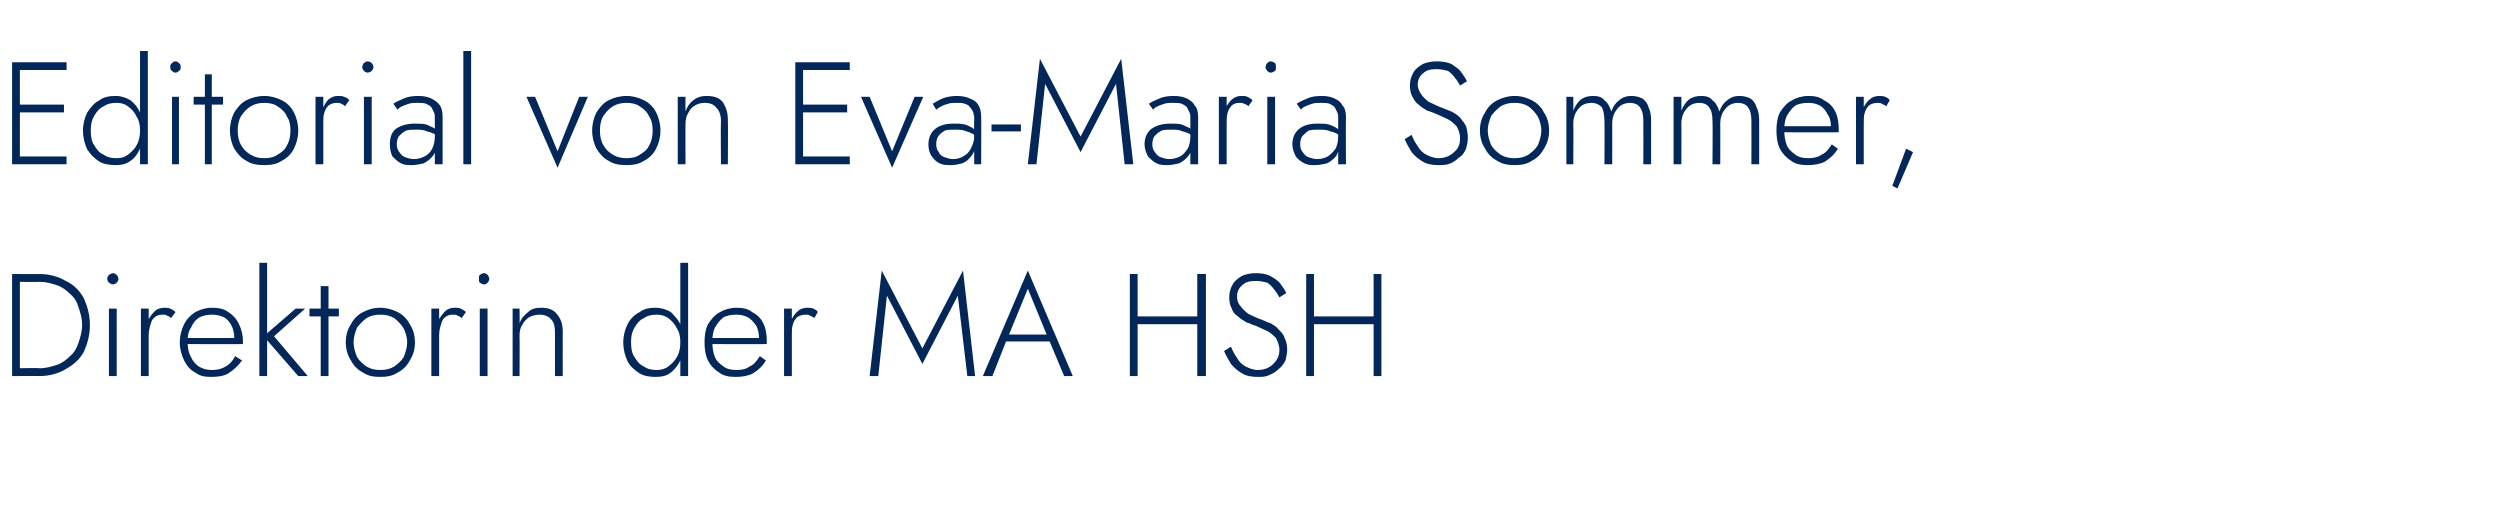 <?xml version="1.0" standalone="no"?><!DOCTYPE svg PUBLIC "-//W3C//DTD SVG 1.1//EN" "http://www.w3.org/Graphics/SVG/1.1/DTD/svg11.dtd"><svg xmlns="http://www.w3.org/2000/svg" version="1.1" width="289.2px" height="59px" viewBox="0 -1 289.2 59" style="top:-1px">  <desc>Editorial von Eva-Maria Sommer, Direktorin der MA HSH</desc>  <defs/>  <g id="Polygon1356270">    <path d="M 1.4 30.7 L 1.4 42.5 L 2.3 42.5 L 2.3 30.7 L 1.4 30.7 Z M 4.6 42.5 C 5.7 42.5 6.8 42.2 7.6 41.7 C 8.5 41.2 9.2 40.6 9.7 39.7 C 10.1 38.8 10.4 37.8 10.4 36.6 C 10.4 35.4 10.1 34.4 9.7 33.5 C 9.2 32.6 8.5 31.9 7.6 31.5 C 6.8 31 5.7 30.7 4.6 30.7 C 4.6 30.72 1.9 30.7 1.9 30.7 L 1.9 31.6 C 1.9 31.6 4.6 31.64 4.6 31.6 C 5.3 31.6 6 31.8 6.6 32 C 7.2 32.2 7.7 32.6 8.1 33 C 8.6 33.4 8.9 33.9 9.1 34.6 C 9.3 35.2 9.5 35.8 9.5 36.6 C 9.5 37.3 9.3 38 9.1 38.6 C 8.9 39.2 8.6 39.8 8.1 40.2 C 7.7 40.6 7.2 41 6.6 41.2 C 6 41.4 5.3 41.6 4.6 41.6 C 4.6 41.55 1.9 41.6 1.9 41.6 L 1.9 42.5 C 1.9 42.5 4.6 42.48 4.6 42.5 Z M 12.4 31.3 C 12.4 31.4 12.5 31.6 12.6 31.7 C 12.8 31.8 12.9 31.9 13.1 31.9 C 13.2 31.9 13.4 31.8 13.5 31.7 C 13.6 31.6 13.7 31.4 13.7 31.3 C 13.7 31.1 13.6 30.9 13.5 30.8 C 13.4 30.7 13.2 30.6 13.1 30.6 C 12.9 30.6 12.8 30.7 12.6 30.8 C 12.5 30.9 12.4 31.1 12.4 31.3 Z M 12.6 34.7 L 12.6 42.5 L 13.5 42.5 L 13.5 34.7 L 12.6 34.7 Z M 17.2 34.7 L 16.3 34.7 L 16.3 42.5 L 17.2 42.5 L 17.2 34.7 Z M 19.8 35.8 C 19.8 35.8 20.3 35.1 20.3 35.1 C 20.1 34.9 19.9 34.8 19.7 34.7 C 19.5 34.6 19.2 34.6 19 34.6 C 18.6 34.6 18.2 34.7 17.9 35 C 17.6 35.3 17.3 35.7 17.1 36.1 C 16.9 36.6 16.8 37.2 16.8 37.8 C 16.8 37.8 17.2 37.8 17.2 37.8 C 17.2 37.3 17.3 36.9 17.4 36.6 C 17.5 36.2 17.6 35.9 17.9 35.7 C 18.1 35.5 18.4 35.4 18.8 35.4 C 19 35.4 19.2 35.4 19.3 35.5 C 19.5 35.6 19.6 35.6 19.8 35.8 Z M 24.4 42.6 C 25.2 42.6 25.9 42.5 26.4 42.2 C 27 41.8 27.5 41.4 28 40.7 C 28 40.7 27.2 40.2 27.2 40.2 C 26.9 40.8 26.5 41.2 26.1 41.4 C 25.6 41.7 25.1 41.8 24.5 41.8 C 24 41.8 23.5 41.7 23 41.4 C 22.6 41.1 22.3 40.8 22.1 40.3 C 21.8 39.8 21.7 39.2 21.7 38.5 C 21.7 37.9 21.8 37.3 22.1 36.9 C 22.3 36.4 22.6 36 23.1 35.7 C 23.5 35.5 24 35.4 24.5 35.4 C 25 35.4 25.5 35.5 25.9 35.7 C 26.3 35.9 26.6 36.3 26.8 36.7 C 27 37.1 27.1 37.6 27.1 38.1 C 27.1 38.2 27.1 38.3 27.1 38.4 C 27.1 38.5 27.1 38.5 27 38.6 C 27.03 38.6 27.4 38.1 27.4 38.1 L 21.4 38.1 L 21.4 38.8 C 21.4 38.8 28.06 38.83 28.1 38.8 C 28.1 38.8 28.1 38.7 28.1 38.6 C 28.1 38.6 28.1 38.5 28.1 38.4 C 28.1 37.7 27.9 37 27.6 36.4 C 27.3 35.8 26.9 35.4 26.4 35.1 C 25.9 34.7 25.2 34.6 24.5 34.6 C 23.8 34.6 23.2 34.8 22.6 35.1 C 22.1 35.4 21.6 35.9 21.3 36.5 C 21 37.1 20.8 37.8 20.8 38.6 C 20.8 39.4 21 40.1 21.3 40.7 C 21.6 41.3 22 41.8 22.6 42.1 C 23.1 42.5 23.7 42.6 24.4 42.6 Z M 30 29.4 L 30 42.5 L 30.9 42.5 L 30.9 29.4 L 30 29.4 Z M 34.2 34.7 L 30.5 37.9 L 34.5 42.5 L 35.6 42.5 L 31.7 37.9 L 35.3 34.7 L 34.2 34.7 Z M 35.8 34.7 L 35.8 35.6 L 39.2 35.6 L 39.2 34.7 L 35.8 34.7 Z M 37.1 32.1 L 37.1 42.5 L 38 42.5 L 38 32.1 L 37.1 32.1 Z M 40 38.6 C 40 39.4 40.2 40.1 40.6 40.7 C 40.9 41.3 41.4 41.8 42 42.1 C 42.6 42.5 43.2 42.6 44 42.6 C 44.7 42.6 45.4 42.5 46 42.1 C 46.6 41.8 47.1 41.3 47.4 40.7 C 47.8 40.1 48 39.4 48 38.6 C 48 37.8 47.8 37.1 47.4 36.5 C 47.1 35.9 46.6 35.4 46 35.1 C 45.4 34.8 44.7 34.6 44 34.6 C 43.2 34.6 42.6 34.8 42 35.1 C 41.4 35.4 40.9 35.9 40.6 36.5 C 40.2 37.1 40 37.8 40 38.6 Z M 40.9 38.6 C 40.9 38 41.1 37.4 41.3 36.9 C 41.6 36.5 42 36.1 42.4 35.8 C 42.9 35.5 43.4 35.4 44 35.4 C 44.6 35.4 45.1 35.5 45.6 35.8 C 46 36.1 46.4 36.5 46.7 37 C 46.9 37.4 47.1 38 47.1 38.6 C 47.1 39.2 46.9 39.8 46.7 40.3 C 46.4 40.8 46 41.1 45.6 41.4 C 45.1 41.7 44.6 41.8 44 41.8 C 43.4 41.8 42.9 41.7 42.4 41.4 C 42 41.1 41.6 40.8 41.3 40.3 C 41.1 39.8 40.9 39.2 40.9 38.6 Z M 50.8 34.7 L 49.9 34.7 L 49.9 42.5 L 50.8 42.5 L 50.8 34.7 Z M 53.4 35.8 C 53.4 35.8 53.9 35.1 53.9 35.1 C 53.7 34.9 53.5 34.8 53.3 34.7 C 53.1 34.6 52.8 34.6 52.6 34.6 C 52.2 34.6 51.8 34.7 51.5 35 C 51.2 35.3 50.9 35.7 50.7 36.1 C 50.5 36.6 50.4 37.2 50.4 37.8 C 50.4 37.8 50.8 37.8 50.8 37.8 C 50.8 37.3 50.9 36.9 51 36.6 C 51.1 36.2 51.2 35.9 51.5 35.7 C 51.7 35.5 52 35.4 52.4 35.4 C 52.6 35.4 52.8 35.4 52.9 35.5 C 53.1 35.6 53.2 35.6 53.4 35.8 Z M 55.4 31.3 C 55.4 31.4 55.4 31.6 55.5 31.7 C 55.7 31.8 55.8 31.9 56 31.9 C 56.2 31.9 56.3 31.8 56.4 31.7 C 56.5 31.6 56.6 31.4 56.6 31.3 C 56.6 31.1 56.5 30.9 56.4 30.8 C 56.3 30.7 56.2 30.6 56 30.6 C 55.8 30.6 55.7 30.7 55.5 30.8 C 55.4 30.9 55.4 31.1 55.4 31.3 Z M 55.5 34.7 L 55.5 42.5 L 56.4 42.5 L 56.4 34.7 L 55.5 34.7 Z M 64.2 37.5 C 64.21 37.5 64.2 42.5 64.2 42.5 L 65.1 42.5 C 65.1 42.5 65.08 37.4 65.1 37.4 C 65.1 36.5 64.9 35.9 64.4 35.3 C 64 34.8 63.4 34.6 62.6 34.6 C 62 34.6 61.5 34.7 61.1 35.1 C 60.7 35.4 60.3 35.8 60.1 36.4 C 60.13 36.36 60.1 34.7 60.1 34.7 L 59.3 34.7 L 59.3 42.5 L 60.1 42.5 C 60.1 42.5 60.13 37.77 60.1 37.8 C 60.1 37.3 60.2 36.9 60.4 36.6 C 60.6 36.2 60.9 35.9 61.2 35.7 C 61.6 35.5 62 35.4 62.4 35.4 C 63 35.4 63.5 35.6 63.8 36 C 64.1 36.3 64.2 36.8 64.2 37.5 Z M 78.7 29.4 L 78.7 42.5 L 79.6 42.5 L 79.6 29.4 L 78.7 29.4 Z M 72.1 38.6 C 72.1 39.4 72.3 40.2 72.6 40.8 C 72.9 41.4 73.4 41.8 74 42.2 C 74.5 42.5 75.2 42.6 75.8 42.6 C 76.5 42.6 77.1 42.5 77.6 42.1 C 78 41.8 78.4 41.3 78.7 40.7 C 79 40.1 79.1 39.4 79.1 38.6 C 79.1 37.8 79 37.2 78.7 36.5 C 78.4 35.9 78 35.5 77.6 35.1 C 77.1 34.8 76.5 34.6 75.8 34.6 C 75.2 34.6 74.5 34.7 74 35.1 C 73.4 35.4 72.9 35.9 72.6 36.5 C 72.3 37.1 72.1 37.8 72.1 38.6 Z M 73 38.6 C 73 37.9 73.1 37.4 73.4 36.9 C 73.7 36.4 74 36 74.5 35.8 C 74.9 35.5 75.4 35.4 76 35.4 C 76.4 35.4 76.9 35.5 77.3 35.8 C 77.7 36.1 78.1 36.5 78.3 37 C 78.6 37.4 78.7 38 78.7 38.6 C 78.7 39.2 78.6 39.8 78.3 40.3 C 78.1 40.7 77.7 41.1 77.3 41.4 C 76.9 41.7 76.4 41.8 76 41.8 C 75.4 41.8 74.9 41.7 74.5 41.4 C 74 41.2 73.7 40.8 73.4 40.3 C 73.1 39.9 73 39.3 73 38.6 Z M 85.1 42.6 C 85.8 42.6 86.5 42.5 87.1 42.2 C 87.7 41.8 88.2 41.4 88.6 40.7 C 88.6 40.7 87.9 40.2 87.9 40.2 C 87.5 40.8 87.2 41.2 86.7 41.4 C 86.3 41.7 85.8 41.8 85.2 41.8 C 84.6 41.8 84.1 41.7 83.7 41.4 C 83.3 41.1 82.9 40.8 82.7 40.3 C 82.5 39.8 82.4 39.2 82.4 38.5 C 82.4 37.9 82.5 37.3 82.7 36.9 C 83 36.4 83.3 36 83.7 35.7 C 84.1 35.5 84.6 35.4 85.2 35.4 C 85.7 35.4 86.1 35.5 86.5 35.7 C 86.9 35.9 87.2 36.3 87.5 36.7 C 87.7 37.1 87.8 37.6 87.8 38.1 C 87.8 38.2 87.8 38.3 87.8 38.4 C 87.7 38.5 87.7 38.5 87.7 38.6 C 87.68 38.6 88 38.1 88 38.1 L 82 38.1 L 82 38.8 C 82 38.8 88.7 38.83 88.7 38.8 C 88.7 38.8 88.7 38.7 88.7 38.6 C 88.7 38.6 88.7 38.5 88.7 38.4 C 88.7 37.7 88.6 37 88.3 36.4 C 88 35.8 87.6 35.4 87 35.1 C 86.5 34.7 85.9 34.6 85.2 34.6 C 84.5 34.6 83.8 34.8 83.3 35.1 C 82.7 35.4 82.3 35.9 81.9 36.5 C 81.6 37.1 81.5 37.8 81.5 38.6 C 81.5 39.4 81.6 40.1 81.9 40.7 C 82.2 41.3 82.7 41.8 83.2 42.1 C 83.7 42.5 84.4 42.6 85.1 42.6 Z M 91.6 34.7 L 90.7 34.7 L 90.7 42.5 L 91.6 42.5 L 91.6 34.7 Z M 94.2 35.8 C 94.2 35.8 94.6 35.1 94.6 35.1 C 94.5 34.9 94.3 34.8 94.1 34.7 C 93.8 34.6 93.6 34.6 93.4 34.6 C 93 34.6 92.6 34.7 92.3 35 C 91.9 35.3 91.7 35.7 91.5 36.1 C 91.3 36.6 91.2 37.2 91.2 37.8 C 91.2 37.8 91.6 37.8 91.6 37.8 C 91.6 37.3 91.6 36.9 91.7 36.6 C 91.8 36.2 92 35.9 92.2 35.7 C 92.5 35.5 92.8 35.4 93.2 35.4 C 93.4 35.4 93.5 35.4 93.7 35.5 C 93.8 35.6 94 35.6 94.2 35.8 Z M 102.6 33.2 L 106.7 41.1 L 110.8 33.2 L 111.9 42.5 L 112.8 42.5 L 111.4 30.3 L 106.7 39.3 L 102 30.3 L 100.6 42.5 L 101.6 42.5 L 102.6 33.2 Z M 115.9 38.5 L 122 38.5 L 121.7 37.7 L 116.2 37.7 L 115.9 38.5 Z M 118.9 32.4 L 121.2 38 L 121.3 38.2 L 123.1 42.5 L 124.1 42.5 L 118.9 30.3 L 113.7 42.5 L 114.8 42.5 L 116.5 38.2 L 116.6 38 L 118.9 32.4 Z M 131.2 36.5 L 139.1 36.5 L 139.1 35.6 L 131.2 35.6 L 131.2 36.5 Z M 138.5 30.7 L 138.5 42.5 L 139.5 42.5 L 139.5 30.7 L 138.5 30.7 Z M 130.7 30.7 L 130.7 42.5 L 131.6 42.5 L 131.6 30.7 L 130.7 30.7 Z M 142.4 39.1 C 142.4 39.1 141.6 39.6 141.6 39.6 C 141.8 40.1 142.1 40.6 142.4 41.1 C 142.8 41.6 143.2 41.9 143.7 42.2 C 144.2 42.5 144.8 42.6 145.5 42.6 C 146 42.6 146.4 42.6 146.8 42.4 C 147.3 42.2 147.6 42 147.9 41.7 C 148.2 41.5 148.5 41.1 148.7 40.7 C 148.8 40.3 148.9 39.9 148.9 39.4 C 148.9 38.9 148.8 38.5 148.6 38.1 C 148.5 37.7 148.2 37.4 147.9 37.1 C 147.7 36.8 147.3 36.6 147 36.4 C 146.6 36.3 146.3 36.1 146 36 C 145.4 35.8 144.8 35.5 144.4 35.3 C 144 35 143.7 34.7 143.5 34.4 C 143.2 34.1 143.1 33.7 143.1 33.3 C 143.1 32.8 143.3 32.3 143.7 32 C 144.1 31.6 144.6 31.5 145.3 31.5 C 145.8 31.5 146.2 31.6 146.6 31.7 C 146.9 31.9 147.2 32.2 147.4 32.5 C 147.7 32.8 147.8 33.1 148 33.4 C 148 33.4 148.8 32.9 148.8 32.9 C 148.6 32.5 148.4 32.2 148.1 31.8 C 147.8 31.4 147.4 31.2 146.9 30.9 C 146.5 30.7 145.9 30.6 145.3 30.6 C 144.7 30.6 144.2 30.7 143.7 30.9 C 143.2 31.2 142.8 31.5 142.6 31.9 C 142.3 32.4 142.2 32.9 142.2 33.4 C 142.2 33.9 142.3 34.4 142.5 34.7 C 142.6 35.1 142.9 35.4 143.2 35.6 C 143.5 35.9 143.9 36.1 144.2 36.3 C 144.6 36.4 144.9 36.6 145.3 36.7 C 145.7 36.9 146.2 37.1 146.6 37.3 C 147 37.5 147.3 37.8 147.6 38.1 C 147.8 38.5 148 38.9 148 39.5 C 148 40.2 147.7 40.7 147.3 41.1 C 146.9 41.5 146.3 41.8 145.5 41.8 C 145 41.8 144.5 41.6 144.1 41.4 C 143.7 41.2 143.3 40.8 143.1 40.4 C 142.8 40 142.6 39.6 142.4 39.1 Z M 151.6 36.5 L 159.5 36.5 L 159.5 35.6 L 151.6 35.6 L 151.6 36.5 Z M 158.9 30.7 L 158.9 42.5 L 159.8 42.5 L 159.8 30.7 L 158.9 30.7 Z M 151.1 30.7 L 151.1 42.5 L 152 42.5 L 152 30.7 L 151.1 30.7 Z " stroke="none" fill="#022758"/>  </g>  <g id="Polygon1356269">    <path d="M 1.9 18 L 7.7 18 L 7.7 17.1 L 1.9 17.1 L 1.9 18 Z M 1.9 7.1 L 7.7 7.1 L 7.7 6.2 L 1.9 6.2 L 1.9 7.1 Z M 1.9 12 L 7.4 12 L 7.4 11.1 L 1.9 11.1 L 1.9 12 Z M 1.4 6.2 L 1.4 18 L 2.3 18 L 2.3 6.2 L 1.4 6.2 Z M 16.2 4.9 L 16.2 18 L 17.1 18 L 17.1 4.9 L 16.2 4.9 Z M 9.6 14.1 C 9.6 14.9 9.8 15.7 10.1 16.3 C 10.5 16.9 10.9 17.3 11.5 17.7 C 12 18 12.7 18.1 13.4 18.1 C 14 18.1 14.6 18 15.1 17.6 C 15.6 17.3 15.9 16.8 16.2 16.2 C 16.5 15.6 16.6 14.9 16.6 14.1 C 16.6 13.3 16.5 12.7 16.2 12 C 15.9 11.4 15.6 11 15.1 10.6 C 14.6 10.3 14 10.1 13.4 10.1 C 12.7 10.1 12 10.2 11.5 10.6 C 10.9 10.9 10.5 11.4 10.1 12 C 9.8 12.6 9.6 13.3 9.6 14.1 Z M 10.5 14.1 C 10.5 13.4 10.6 12.9 10.9 12.4 C 11.2 11.9 11.5 11.5 12 11.3 C 12.4 11 12.9 10.9 13.5 10.9 C 14 10.9 14.4 11 14.8 11.3 C 15.2 11.6 15.6 12 15.8 12.5 C 16.1 12.9 16.2 13.5 16.2 14.1 C 16.2 14.7 16.1 15.3 15.8 15.8 C 15.6 16.2 15.2 16.6 14.8 16.9 C 14.4 17.2 14 17.3 13.5 17.3 C 12.9 17.3 12.4 17.2 12 16.9 C 11.5 16.7 11.2 16.3 10.9 15.8 C 10.6 15.4 10.5 14.8 10.5 14.1 Z M 19.7 6.8 C 19.7 6.9 19.7 7.1 19.9 7.2 C 20 7.3 20.1 7.4 20.3 7.4 C 20.5 7.4 20.6 7.3 20.7 7.2 C 20.9 7.1 20.9 6.9 20.9 6.8 C 20.9 6.6 20.9 6.4 20.7 6.3 C 20.6 6.2 20.5 6.1 20.3 6.1 C 20.1 6.1 20 6.2 19.9 6.3 C 19.7 6.4 19.7 6.6 19.7 6.8 Z M 19.9 10.2 L 19.9 18 L 20.7 18 L 20.7 10.2 L 19.9 10.2 Z M 22.4 10.2 L 22.4 11.1 L 25.8 11.1 L 25.8 10.2 L 22.4 10.2 Z M 23.7 7.6 L 23.7 18 L 24.5 18 L 24.5 7.6 L 23.7 7.6 Z M 26.6 14.1 C 26.6 14.9 26.8 15.6 27.1 16.2 C 27.5 16.8 27.9 17.3 28.5 17.6 C 29.1 18 29.8 18.1 30.6 18.1 C 31.3 18.1 32 18 32.6 17.6 C 33.2 17.3 33.7 16.8 34 16.2 C 34.3 15.6 34.5 14.9 34.5 14.1 C 34.5 13.3 34.3 12.6 34 12 C 33.7 11.4 33.2 10.9 32.6 10.6 C 32 10.3 31.3 10.1 30.6 10.1 C 29.8 10.1 29.1 10.3 28.5 10.6 C 27.9 10.9 27.5 11.4 27.1 12 C 26.8 12.6 26.6 13.3 26.6 14.1 Z M 27.5 14.1 C 27.5 13.5 27.6 12.9 27.9 12.4 C 28.2 12 28.5 11.6 29 11.3 C 29.5 11 30 10.9 30.6 10.9 C 31.1 10.9 31.7 11 32.1 11.3 C 32.6 11.6 33 12 33.2 12.5 C 33.5 12.9 33.6 13.5 33.6 14.1 C 33.6 14.7 33.5 15.3 33.2 15.8 C 33 16.3 32.6 16.6 32.1 16.9 C 31.7 17.2 31.1 17.3 30.6 17.3 C 30 17.3 29.5 17.2 29 16.9 C 28.5 16.6 28.2 16.3 27.9 15.8 C 27.6 15.3 27.5 14.7 27.5 14.1 Z M 37.4 10.2 L 36.5 10.2 L 36.5 18 L 37.4 18 L 37.4 10.2 Z M 39.9 11.3 C 39.9 11.3 40.4 10.6 40.4 10.6 C 40.3 10.4 40.1 10.3 39.8 10.2 C 39.6 10.1 39.4 10.1 39.1 10.1 C 38.7 10.1 38.4 10.2 38 10.5 C 37.7 10.8 37.5 11.2 37.3 11.6 C 37.1 12.1 37 12.7 37 13.3 C 37 13.3 37.4 13.3 37.4 13.3 C 37.4 12.8 37.4 12.4 37.5 12.1 C 37.6 11.7 37.8 11.4 38 11.2 C 38.3 11 38.6 10.9 38.9 10.9 C 39.1 10.9 39.3 10.9 39.5 11 C 39.6 11.1 39.8 11.1 39.9 11.3 Z M 41.9 6.8 C 41.9 6.9 42 7.1 42.1 7.2 C 42.2 7.3 42.4 7.4 42.5 7.4 C 42.7 7.4 42.9 7.3 43 7.2 C 43.1 7.1 43.2 6.9 43.2 6.8 C 43.2 6.6 43.1 6.4 43 6.3 C 42.9 6.2 42.7 6.1 42.5 6.1 C 42.4 6.1 42.2 6.2 42.1 6.3 C 42 6.4 41.9 6.6 41.9 6.8 Z M 42.1 10.2 L 42.1 18 L 43 18 L 43 10.2 L 42.1 10.2 Z M 45.9 15.7 C 45.9 15.3 46 14.9 46.2 14.7 C 46.4 14.5 46.6 14.3 47 14.1 C 47.3 14 47.7 14 48.1 14 C 48.6 14 49 14 49.4 14.2 C 49.9 14.3 50.3 14.5 50.7 14.8 C 50.7 14.8 50.7 14.2 50.7 14.2 C 50.6 14.1 50.4 14 50.2 13.8 C 49.9 13.7 49.6 13.5 49.3 13.4 C 48.9 13.3 48.5 13.3 48 13.3 C 47.1 13.3 46.4 13.5 45.8 13.9 C 45.3 14.3 45.1 14.9 45.1 15.7 C 45.1 16.2 45.2 16.7 45.4 17.1 C 45.7 17.4 46 17.7 46.4 17.9 C 46.8 18.1 47.2 18.1 47.7 18.1 C 48.1 18.1 48.6 18 49 17.9 C 49.4 17.7 49.8 17.4 50.1 17 C 50.4 16.6 50.5 16.1 50.5 15.5 C 50.5 15.5 50.3 14.8 50.3 14.8 C 50.3 15.3 50.2 15.8 50 16.2 C 49.8 16.6 49.5 16.9 49.1 17.1 C 48.7 17.3 48.3 17.4 47.9 17.4 C 47.5 17.4 47.2 17.3 46.9 17.2 C 46.6 17.1 46.4 16.9 46.2 16.6 C 46 16.4 45.9 16 45.9 15.7 Z M 46 11.7 C 46.1 11.5 46.3 11.4 46.5 11.3 C 46.7 11.2 47 11.1 47.3 11 C 47.6 10.9 48 10.9 48.3 10.9 C 48.7 10.9 49 10.9 49.3 11 C 49.5 11.1 49.7 11.2 49.9 11.4 C 50 11.6 50.1 11.8 50.2 12 C 50.3 12.2 50.3 12.4 50.3 12.6 C 50.32 12.62 50.3 18 50.3 18 L 51.2 18 C 51.2 18 51.19 12.5 51.2 12.5 C 51.2 12 51.1 11.5 50.9 11.2 C 50.6 10.8 50.3 10.6 49.9 10.4 C 49.5 10.2 49 10.1 48.4 10.1 C 47.7 10.1 47.1 10.2 46.7 10.4 C 46.2 10.6 45.8 10.8 45.5 11 C 45.5 11 46 11.7 46 11.7 Z M 53.6 4.9 L 53.6 18 L 54.5 18 L 54.5 4.9 L 53.6 4.9 Z M 60.9 10.2 L 64.5 18.4 L 68 10.2 L 67 10.2 L 64.5 16.5 L 61.9 10.2 L 60.9 10.2 Z M 68.5 14.1 C 68.5 14.9 68.7 15.6 69 16.2 C 69.4 16.8 69.8 17.3 70.4 17.6 C 71 18 71.7 18.1 72.5 18.1 C 73.2 18.1 73.9 18 74.5 17.6 C 75.1 17.3 75.6 16.8 75.9 16.2 C 76.2 15.6 76.4 14.9 76.4 14.1 C 76.4 13.3 76.2 12.6 75.9 12 C 75.6 11.4 75.1 10.9 74.5 10.6 C 73.9 10.3 73.2 10.1 72.5 10.1 C 71.7 10.1 71 10.3 70.4 10.6 C 69.8 10.9 69.4 11.4 69 12 C 68.7 12.6 68.5 13.3 68.5 14.1 Z M 69.4 14.1 C 69.4 13.5 69.5 12.9 69.8 12.4 C 70.1 12 70.4 11.6 70.9 11.3 C 71.4 11 71.9 10.9 72.5 10.9 C 73 10.9 73.6 11 74 11.3 C 74.5 11.6 74.9 12 75.1 12.5 C 75.4 12.9 75.5 13.5 75.5 14.1 C 75.5 14.7 75.4 15.3 75.1 15.8 C 74.9 16.3 74.5 16.6 74 16.9 C 73.6 17.2 73 17.3 72.5 17.3 C 71.9 17.3 71.4 17.2 70.9 16.9 C 70.4 16.6 70.1 16.3 69.8 15.8 C 69.5 15.3 69.4 14.7 69.4 14.1 Z M 83.4 13 C 83.36 13 83.4 18 83.4 18 L 84.2 18 C 84.2 18 84.23 12.9 84.2 12.9 C 84.2 12 84 11.4 83.6 10.8 C 83.2 10.3 82.6 10.1 81.7 10.1 C 81.2 10.1 80.7 10.2 80.2 10.6 C 79.8 10.9 79.5 11.3 79.3 11.9 C 79.28 11.86 79.3 10.2 79.3 10.2 L 78.4 10.2 L 78.4 18 L 79.3 18 C 79.3 18 79.28 13.27 79.3 13.3 C 79.3 12.8 79.4 12.4 79.6 12.1 C 79.8 11.7 80 11.4 80.4 11.2 C 80.7 11 81.1 10.9 81.5 10.9 C 82.2 10.9 82.6 11.1 82.9 11.5 C 83.2 11.8 83.4 12.3 83.4 13 Z M 92.5 18 L 98.3 18 L 98.3 17.1 L 92.5 17.1 L 92.5 18 Z M 92.5 7.1 L 98.3 7.1 L 98.3 6.2 L 92.5 6.2 L 92.5 7.1 Z M 92.5 12 L 98 12 L 98 11.1 L 92.5 11.1 L 92.5 12 Z M 92 6.2 L 92 18 L 92.9 18 L 92.9 6.2 L 92 6.2 Z M 99.6 10.2 L 103.2 18.4 L 106.8 10.2 L 105.8 10.2 L 103.2 16.5 L 100.6 10.2 L 99.6 10.2 Z M 108.3 15.7 C 108.3 15.3 108.4 14.9 108.6 14.7 C 108.7 14.5 109 14.3 109.3 14.1 C 109.6 14 110 14 110.4 14 C 110.9 14 111.4 14 111.8 14.2 C 112.2 14.3 112.6 14.5 113 14.8 C 113 14.8 113 14.2 113 14.2 C 112.9 14.1 112.7 14 112.5 13.8 C 112.3 13.7 112 13.5 111.6 13.4 C 111.2 13.3 110.8 13.3 110.3 13.3 C 109.4 13.3 108.7 13.5 108.2 13.9 C 107.7 14.3 107.4 14.9 107.4 15.7 C 107.4 16.2 107.5 16.7 107.8 17.1 C 108 17.4 108.3 17.7 108.7 17.9 C 109.1 18.1 109.6 18.1 110 18.1 C 110.5 18.1 110.9 18 111.3 17.9 C 111.8 17.7 112.1 17.4 112.4 17 C 112.7 16.6 112.9 16.1 112.9 15.5 C 112.9 15.5 112.7 14.8 112.7 14.8 C 112.7 15.3 112.5 15.8 112.3 16.2 C 112.1 16.6 111.8 16.9 111.4 17.1 C 111.1 17.3 110.7 17.4 110.2 17.4 C 109.9 17.4 109.6 17.3 109.3 17.2 C 109 17.1 108.7 16.9 108.6 16.6 C 108.4 16.4 108.3 16 108.3 15.7 Z M 108.3 11.7 C 108.5 11.5 108.7 11.4 108.9 11.3 C 109.1 11.2 109.3 11.1 109.7 11 C 110 10.9 110.3 10.9 110.7 10.9 C 111 10.9 111.4 10.9 111.6 11 C 111.9 11.1 112.1 11.2 112.2 11.4 C 112.4 11.6 112.5 11.8 112.6 12 C 112.6 12.2 112.7 12.4 112.7 12.6 C 112.66 12.62 112.7 18 112.7 18 L 113.5 18 C 113.5 18 113.53 12.5 113.5 12.5 C 113.5 12 113.4 11.5 113.2 11.2 C 113 10.8 112.7 10.6 112.2 10.4 C 111.8 10.2 111.3 10.1 110.7 10.1 C 110.1 10.1 109.5 10.2 109 10.4 C 108.6 10.6 108.2 10.8 107.9 11 C 107.9 11 108.3 11.7 108.3 11.7 Z M 114.7 14.2 L 118.1 14.2 L 118.1 13.4 L 114.7 13.4 L 114.7 14.2 Z M 120.9 8.7 L 125 16.6 L 129.1 8.7 L 130.1 18 L 131.1 18 L 129.7 5.8 L 125 14.8 L 120.3 5.8 L 118.9 18 L 119.9 18 L 120.9 8.7 Z M 133.3 15.7 C 133.3 15.3 133.4 14.9 133.6 14.7 C 133.8 14.5 134 14.3 134.4 14.1 C 134.7 14 135.1 14 135.5 14 C 136 14 136.4 14 136.8 14.2 C 137.3 14.3 137.7 14.5 138.1 14.8 C 138.1 14.8 138.1 14.2 138.1 14.2 C 138 14.1 137.8 14 137.6 13.8 C 137.3 13.7 137 13.5 136.7 13.4 C 136.3 13.3 135.9 13.3 135.4 13.3 C 134.5 13.3 133.8 13.5 133.2 13.9 C 132.7 14.3 132.4 14.9 132.4 15.7 C 132.4 16.2 132.6 16.7 132.8 17.1 C 133.1 17.4 133.4 17.7 133.8 17.9 C 134.2 18.1 134.6 18.1 135.1 18.1 C 135.5 18.1 135.9 18 136.4 17.9 C 136.8 17.7 137.2 17.4 137.5 17 C 137.8 16.6 137.9 16.1 137.9 15.5 C 137.9 15.5 137.7 14.8 137.7 14.8 C 137.7 15.3 137.6 15.8 137.4 16.2 C 137.1 16.6 136.9 16.9 136.5 17.1 C 136.1 17.3 135.7 17.4 135.3 17.4 C 134.9 17.4 134.6 17.3 134.3 17.2 C 134 17.1 133.8 16.9 133.6 16.6 C 133.4 16.4 133.3 16 133.3 15.7 Z M 133.4 11.7 C 133.5 11.5 133.7 11.4 133.9 11.3 C 134.1 11.2 134.4 11.1 134.7 11 C 135 10.9 135.3 10.9 135.7 10.9 C 136.1 10.9 136.4 10.9 136.7 11 C 136.9 11.1 137.1 11.2 137.3 11.4 C 137.4 11.6 137.5 11.8 137.6 12 C 137.7 12.2 137.7 12.4 137.7 12.6 C 137.71 12.62 137.7 18 137.7 18 L 138.6 18 C 138.6 18 138.58 12.5 138.6 12.5 C 138.6 12 138.5 11.5 138.2 11.2 C 138 10.8 137.7 10.6 137.3 10.4 C 136.9 10.2 136.4 10.1 135.8 10.1 C 135.1 10.1 134.5 10.2 134.1 10.4 C 133.6 10.6 133.2 10.8 132.9 11 C 132.9 11 133.4 11.7 133.4 11.7 Z M 141.9 10.2 L 141 10.2 L 141 18 L 141.9 18 L 141.9 10.2 Z M 144.4 11.3 C 144.4 11.3 144.9 10.6 144.9 10.6 C 144.7 10.4 144.5 10.3 144.3 10.2 C 144.1 10.1 143.9 10.1 143.6 10.1 C 143.2 10.1 142.9 10.2 142.5 10.5 C 142.2 10.8 141.9 11.2 141.7 11.6 C 141.5 12.1 141.5 12.7 141.5 13.3 C 141.5 13.3 141.9 13.3 141.9 13.3 C 141.9 12.8 141.9 12.4 142 12.1 C 142.1 11.7 142.3 11.4 142.5 11.2 C 142.7 11 143 10.9 143.4 10.9 C 143.6 10.9 143.8 10.9 143.9 11 C 144.1 11.1 144.3 11.1 144.4 11.3 Z M 146.4 6.8 C 146.4 6.9 146.5 7.1 146.6 7.2 C 146.7 7.3 146.8 7.4 147 7.4 C 147.2 7.4 147.3 7.3 147.5 7.2 C 147.6 7.1 147.6 6.9 147.6 6.8 C 147.6 6.6 147.6 6.4 147.5 6.3 C 147.3 6.2 147.2 6.1 147 6.1 C 146.8 6.1 146.7 6.2 146.6 6.3 C 146.5 6.4 146.4 6.6 146.4 6.8 Z M 146.6 10.2 L 146.6 18 L 147.5 18 L 147.5 10.2 L 146.6 10.2 Z M 150.4 15.7 C 150.4 15.3 150.5 14.9 150.7 14.7 C 150.9 14.5 151.1 14.3 151.4 14.1 C 151.8 14 152.1 14 152.6 14 C 153 14 153.5 14 153.9 14.2 C 154.4 14.3 154.8 14.5 155.1 14.8 C 155.1 14.8 155.1 14.2 155.1 14.2 C 155 14.1 154.9 14 154.6 13.8 C 154.4 13.7 154.1 13.5 153.7 13.4 C 153.4 13.3 152.9 13.3 152.4 13.3 C 151.5 13.3 150.8 13.5 150.3 13.9 C 149.8 14.3 149.5 14.9 149.5 15.7 C 149.5 16.2 149.7 16.7 149.9 17.1 C 150.1 17.4 150.5 17.7 150.9 17.9 C 151.3 18.1 151.7 18.1 152.1 18.1 C 152.6 18.1 153 18 153.5 17.9 C 153.9 17.7 154.3 17.4 154.6 17 C 154.8 16.6 155 16.1 155 15.5 C 155 15.5 154.8 14.8 154.8 14.8 C 154.8 15.3 154.7 15.8 154.5 16.2 C 154.2 16.6 153.9 16.9 153.6 17.1 C 153.2 17.3 152.8 17.4 152.4 17.4 C 152 17.4 151.7 17.3 151.4 17.2 C 151.1 17.1 150.9 16.9 150.7 16.6 C 150.5 16.4 150.4 16 150.4 15.7 Z M 150.5 11.7 C 150.6 11.5 150.8 11.4 151 11.3 C 151.2 11.2 151.5 11.1 151.8 11 C 152.1 10.9 152.4 10.9 152.8 10.9 C 153.2 10.9 153.5 10.9 153.8 11 C 154 11.1 154.2 11.2 154.4 11.4 C 154.5 11.6 154.6 11.8 154.7 12 C 154.8 12.2 154.8 12.4 154.8 12.6 C 154.79 12.62 154.8 18 154.8 18 L 155.7 18 C 155.7 18 155.67 12.5 155.7 12.5 C 155.7 12 155.6 11.5 155.3 11.2 C 155.1 10.8 154.8 10.6 154.4 10.4 C 154 10.2 153.5 10.1 152.9 10.1 C 152.2 10.1 151.6 10.2 151.2 10.4 C 150.7 10.6 150.3 10.8 150 11 C 150 11 150.5 11.7 150.5 11.7 Z M 163.3 14.6 C 163.3 14.6 162.5 15.1 162.5 15.1 C 162.7 15.6 163 16.1 163.3 16.6 C 163.7 17.1 164.1 17.4 164.6 17.7 C 165.1 18 165.7 18.1 166.4 18.1 C 166.9 18.1 167.3 18.1 167.8 17.9 C 168.2 17.7 168.5 17.5 168.8 17.2 C 169.2 17 169.4 16.6 169.6 16.2 C 169.7 15.8 169.8 15.4 169.8 14.9 C 169.8 14.4 169.7 14 169.6 13.6 C 169.4 13.2 169.1 12.9 168.9 12.6 C 168.6 12.3 168.3 12.1 167.9 11.9 C 167.6 11.8 167.2 11.6 166.9 11.5 C 166.3 11.3 165.8 11 165.3 10.8 C 164.9 10.5 164.6 10.2 164.4 9.9 C 164.2 9.6 164 9.2 164 8.8 C 164 8.3 164.2 7.8 164.6 7.5 C 165 7.1 165.5 7 166.2 7 C 166.7 7 167.1 7.1 167.5 7.2 C 167.8 7.4 168.1 7.7 168.3 8 C 168.6 8.3 168.7 8.6 168.9 8.9 C 168.9 8.9 169.7 8.4 169.7 8.4 C 169.5 8 169.3 7.7 169 7.3 C 168.7 6.9 168.3 6.7 167.9 6.4 C 167.4 6.2 166.9 6.1 166.2 6.1 C 165.6 6.1 165.1 6.2 164.6 6.4 C 164.1 6.7 163.7 7 163.5 7.4 C 163.2 7.9 163.1 8.4 163.1 8.9 C 163.1 9.4 163.2 9.9 163.4 10.2 C 163.6 10.6 163.8 10.9 164.1 11.1 C 164.4 11.4 164.8 11.6 165.1 11.8 C 165.5 11.9 165.9 12.1 166.2 12.2 C 166.6 12.4 167.1 12.6 167.5 12.8 C 167.9 13 168.2 13.3 168.5 13.6 C 168.7 14 168.9 14.4 168.9 15 C 168.9 15.7 168.7 16.2 168.2 16.6 C 167.8 17 167.2 17.3 166.4 17.3 C 165.9 17.3 165.4 17.1 165 16.9 C 164.6 16.7 164.2 16.3 164 15.9 C 163.7 15.5 163.5 15.1 163.3 14.6 Z M 171.2 14.1 C 171.2 14.9 171.4 15.6 171.8 16.2 C 172.1 16.8 172.6 17.3 173.2 17.6 C 173.8 18 174.5 18.1 175.2 18.1 C 176 18.1 176.6 18 177.2 17.6 C 177.8 17.3 178.3 16.8 178.6 16.2 C 179 15.6 179.2 14.9 179.2 14.1 C 179.2 13.3 179 12.6 178.6 12 C 178.3 11.4 177.8 10.9 177.2 10.6 C 176.6 10.3 176 10.1 175.2 10.1 C 174.5 10.1 173.8 10.3 173.2 10.6 C 172.6 10.9 172.1 11.4 171.8 12 C 171.4 12.6 171.2 13.3 171.2 14.1 Z M 172.1 14.1 C 172.1 13.5 172.3 12.9 172.5 12.4 C 172.8 12 173.2 11.6 173.6 11.3 C 174.1 11 174.6 10.9 175.2 10.9 C 175.8 10.9 176.3 11 176.8 11.3 C 177.2 11.6 177.6 12 177.9 12.5 C 178.1 12.9 178.3 13.5 178.3 14.1 C 178.3 14.7 178.1 15.3 177.9 15.8 C 177.6 16.3 177.2 16.6 176.8 16.9 C 176.3 17.2 175.8 17.3 175.2 17.3 C 174.6 17.3 174.1 17.2 173.6 16.9 C 173.2 16.6 172.8 16.3 172.5 15.8 C 172.3 15.3 172.1 14.7 172.1 14.1 Z M 191 12.9 C 191 12.3 190.9 11.8 190.7 11.4 C 190.6 11 190.3 10.6 190 10.4 C 189.6 10.2 189.2 10.1 188.7 10.1 C 188.2 10.1 187.8 10.2 187.3 10.6 C 186.9 10.9 186.6 11.3 186.4 11.9 C 186.2 11.3 186 10.9 185.6 10.6 C 185.3 10.2 184.8 10.1 184.3 10.1 C 183.8 10.1 183.3 10.2 182.9 10.5 C 182.5 10.8 182.2 11.3 182 11.8 C 182.02 11.81 182 10.2 182 10.2 L 181.2 10.2 L 181.2 18 L 182 18 C 182 18 182.02 13.27 182 13.3 C 182 12.8 182.1 12.4 182.3 12 C 182.5 11.7 182.7 11.4 183 11.2 C 183.3 11 183.7 10.9 184.1 10.9 C 184.6 10.9 185 11.1 185.3 11.4 C 185.5 11.8 185.6 12.3 185.6 13 C 185.64 13 185.6 18 185.6 18 L 186.5 18 C 186.5 18 186.51 13.27 186.5 13.3 C 186.5 12.8 186.6 12.4 186.8 12 C 187 11.7 187.2 11.4 187.5 11.2 C 187.8 11 188.2 10.9 188.5 10.9 C 189.1 10.9 189.5 11.1 189.7 11.4 C 190 11.8 190.1 12.3 190.1 13 C 190.12 13 190.1 18 190.1 18 L 191 18 C 191 18 191 12.9 191 12.9 Z M 203.5 12.9 C 203.5 12.3 203.4 11.8 203.2 11.4 C 203.1 11 202.8 10.6 202.5 10.4 C 202.1 10.2 201.7 10.1 201.2 10.1 C 200.7 10.1 200.3 10.2 199.8 10.6 C 199.4 10.9 199.1 11.3 198.9 11.9 C 198.7 11.3 198.5 10.9 198.1 10.6 C 197.8 10.2 197.3 10.1 196.8 10.1 C 196.3 10.1 195.8 10.2 195.4 10.5 C 195 10.8 194.7 11.3 194.5 11.8 C 194.52 11.81 194.5 10.2 194.5 10.2 L 193.6 10.2 L 193.6 18 L 194.5 18 C 194.5 18 194.52 13.27 194.5 13.3 C 194.5 12.8 194.6 12.4 194.8 12 C 195 11.7 195.2 11.4 195.5 11.2 C 195.8 11 196.2 10.9 196.6 10.9 C 197.1 10.9 197.5 11.1 197.7 11.4 C 198 11.8 198.1 12.3 198.1 13 C 198.14 13 198.1 18 198.1 18 L 199 18 C 199 18 199.01 13.27 199 13.3 C 199 12.8 199.1 12.4 199.3 12 C 199.5 11.7 199.7 11.4 200 11.2 C 200.3 11 200.7 10.9 201 10.9 C 201.6 10.9 202 11.1 202.2 11.4 C 202.5 11.8 202.6 12.3 202.6 13 C 202.62 13 202.6 18 202.6 18 L 203.5 18 C 203.5 18 203.49 12.9 203.5 12.9 Z M 209.1 18.1 C 209.8 18.1 210.5 18 211.1 17.7 C 211.7 17.3 212.2 16.9 212.6 16.2 C 212.6 16.2 211.9 15.7 211.9 15.7 C 211.5 16.3 211.2 16.7 210.7 16.9 C 210.3 17.2 209.7 17.3 209.2 17.3 C 208.6 17.3 208.1 17.2 207.7 16.9 C 207.3 16.6 206.9 16.3 206.7 15.8 C 206.5 15.3 206.4 14.7 206.4 14 C 206.4 13.4 206.5 12.8 206.7 12.4 C 207 11.9 207.3 11.5 207.7 11.2 C 208.1 11 208.6 10.9 209.2 10.9 C 209.7 10.9 210.1 11 210.5 11.2 C 210.9 11.4 211.2 11.8 211.4 12.2 C 211.7 12.6 211.8 13.1 211.8 13.6 C 211.8 13.7 211.8 13.8 211.8 13.9 C 211.7 14 211.7 14 211.7 14.1 C 211.68 14.1 212 13.6 212 13.6 L 206 13.6 L 206 14.3 C 206 14.3 212.7 14.33 212.7 14.3 C 212.7 14.3 212.7 14.2 212.7 14.1 C 212.7 14.1 212.7 14 212.7 13.9 C 212.7 13.2 212.6 12.5 212.3 11.9 C 212 11.3 211.6 10.9 211 10.6 C 210.5 10.2 209.9 10.1 209.2 10.1 C 208.5 10.1 207.8 10.3 207.3 10.6 C 206.7 10.9 206.3 11.4 205.9 12 C 205.6 12.6 205.5 13.3 205.5 14.1 C 205.5 14.9 205.6 15.6 205.9 16.2 C 206.2 16.8 206.7 17.3 207.2 17.6 C 207.7 18 208.4 18.1 209.1 18.1 Z M 215.6 10.2 L 214.7 10.2 L 214.7 18 L 215.6 18 L 215.6 10.2 Z M 218.2 11.3 C 218.2 11.3 218.6 10.6 218.6 10.6 C 218.5 10.4 218.3 10.3 218.1 10.2 C 217.8 10.1 217.6 10.1 217.4 10.1 C 217 10.1 216.6 10.2 216.3 10.5 C 215.9 10.8 215.7 11.2 215.5 11.6 C 215.3 12.1 215.2 12.7 215.2 13.3 C 215.2 13.3 215.6 13.3 215.6 13.3 C 215.6 12.8 215.6 12.4 215.7 12.1 C 215.8 11.7 216 11.4 216.2 11.2 C 216.5 11 216.8 10.9 217.2 10.9 C 217.4 10.9 217.5 10.9 217.7 11 C 217.8 11.1 218 11.1 218.2 11.3 Z M 220.5 16.2 L 218.9 20.5 L 219.5 20.8 L 221.3 16.6 L 220.5 16.2 Z " stroke="none" fill="#022758"/>  </g></svg>